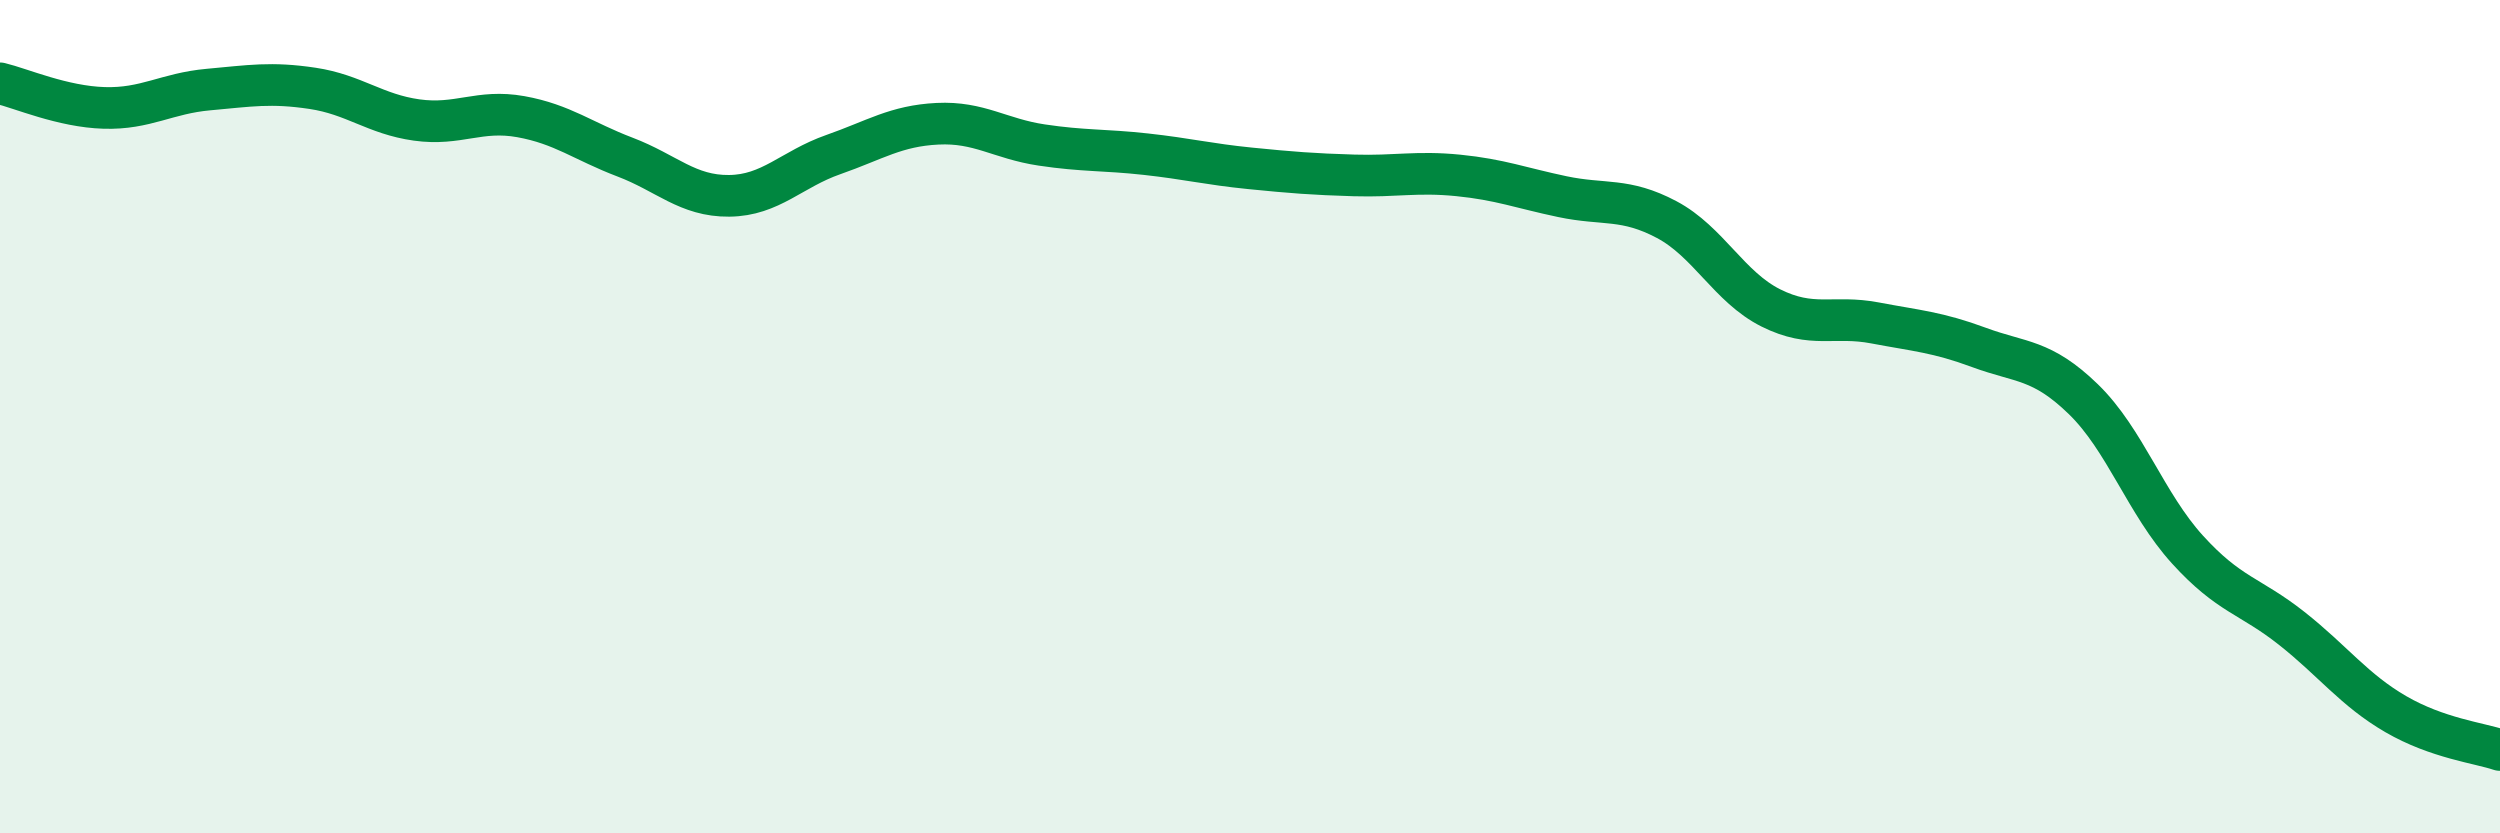 
    <svg width="60" height="20" viewBox="0 0 60 20" xmlns="http://www.w3.org/2000/svg">
      <path
        d="M 0,2 C 0.5,2.12 1.5,2.56 2.5,2.59 C 3.5,2.62 4,2.24 5,2.15 C 6,2.06 6.5,1.97 7.5,2.12 C 8.5,2.27 9,2.74 10,2.88 C 11,3.02 11.5,2.62 12.5,2.8 C 13.5,2.98 14,3.39 15,3.77 C 16,4.15 16.5,4.71 17.5,4.7 C 18.5,4.69 19,4.06 20,3.71 C 21,3.36 21.5,3.02 22.5,2.97 C 23.5,2.92 24,3.33 25,3.48 C 26,3.63 26.5,3.59 27.5,3.7 C 28.5,3.81 29,3.94 30,4.04 C 31,4.14 31.5,4.18 32.5,4.21 C 33.5,4.24 34,4.11 35,4.21 C 36,4.31 36.5,4.51 37.5,4.72 C 38.5,4.93 39,4.74 40,5.27 C 41,5.8 41.5,6.89 42.5,7.39 C 43.5,7.89 44,7.56 45,7.75 C 46,7.94 46.5,7.97 47.5,8.34 C 48.5,8.71 49,8.61 50,9.58 C 51,10.55 51.5,12.09 52.5,13.19 C 53.5,14.29 54,14.29 55,15.08 C 56,15.87 56.5,16.56 57.5,17.14 C 58.5,17.72 59.5,17.83 60,18L60 20L0 20Z"
        fill="#008740"
        opacity="0.1"
        stroke-linecap="round"
        stroke-linejoin="round"
      />
      <path
        d="M 0,2 C 0.5,2.12 1.5,2.56 2.5,2.59 C 3.5,2.62 4,2.24 5,2.15 C 6,2.06 6.5,1.97 7.5,2.12 C 8.5,2.27 9,2.74 10,2.88 C 11,3.02 11.5,2.62 12.5,2.8 C 13.5,2.98 14,3.39 15,3.77 C 16,4.15 16.5,4.71 17.5,4.7 C 18.5,4.69 19,4.06 20,3.71 C 21,3.36 21.5,3.02 22.5,2.97 C 23.5,2.92 24,3.33 25,3.48 C 26,3.63 26.5,3.59 27.5,3.7 C 28.5,3.81 29,3.94 30,4.04 C 31,4.14 31.5,4.18 32.5,4.21 C 33.5,4.24 34,4.11 35,4.21 C 36,4.31 36.5,4.51 37.5,4.72 C 38.5,4.93 39,4.74 40,5.27 C 41,5.8 41.5,6.89 42.5,7.39 C 43.5,7.89 44,7.56 45,7.75 C 46,7.94 46.5,7.97 47.5,8.34 C 48.5,8.71 49,8.61 50,9.58 C 51,10.55 51.5,12.09 52.5,13.19 C 53.5,14.29 54,14.29 55,15.08 C 56,15.87 56.5,16.56 57.5,17.14 C 58.5,17.72 59.5,17.83 60,18"
        stroke="#008740"
        stroke-width="1"
        fill="none"
        stroke-linecap="round"
        stroke-linejoin="round"
      />
    </svg>
  